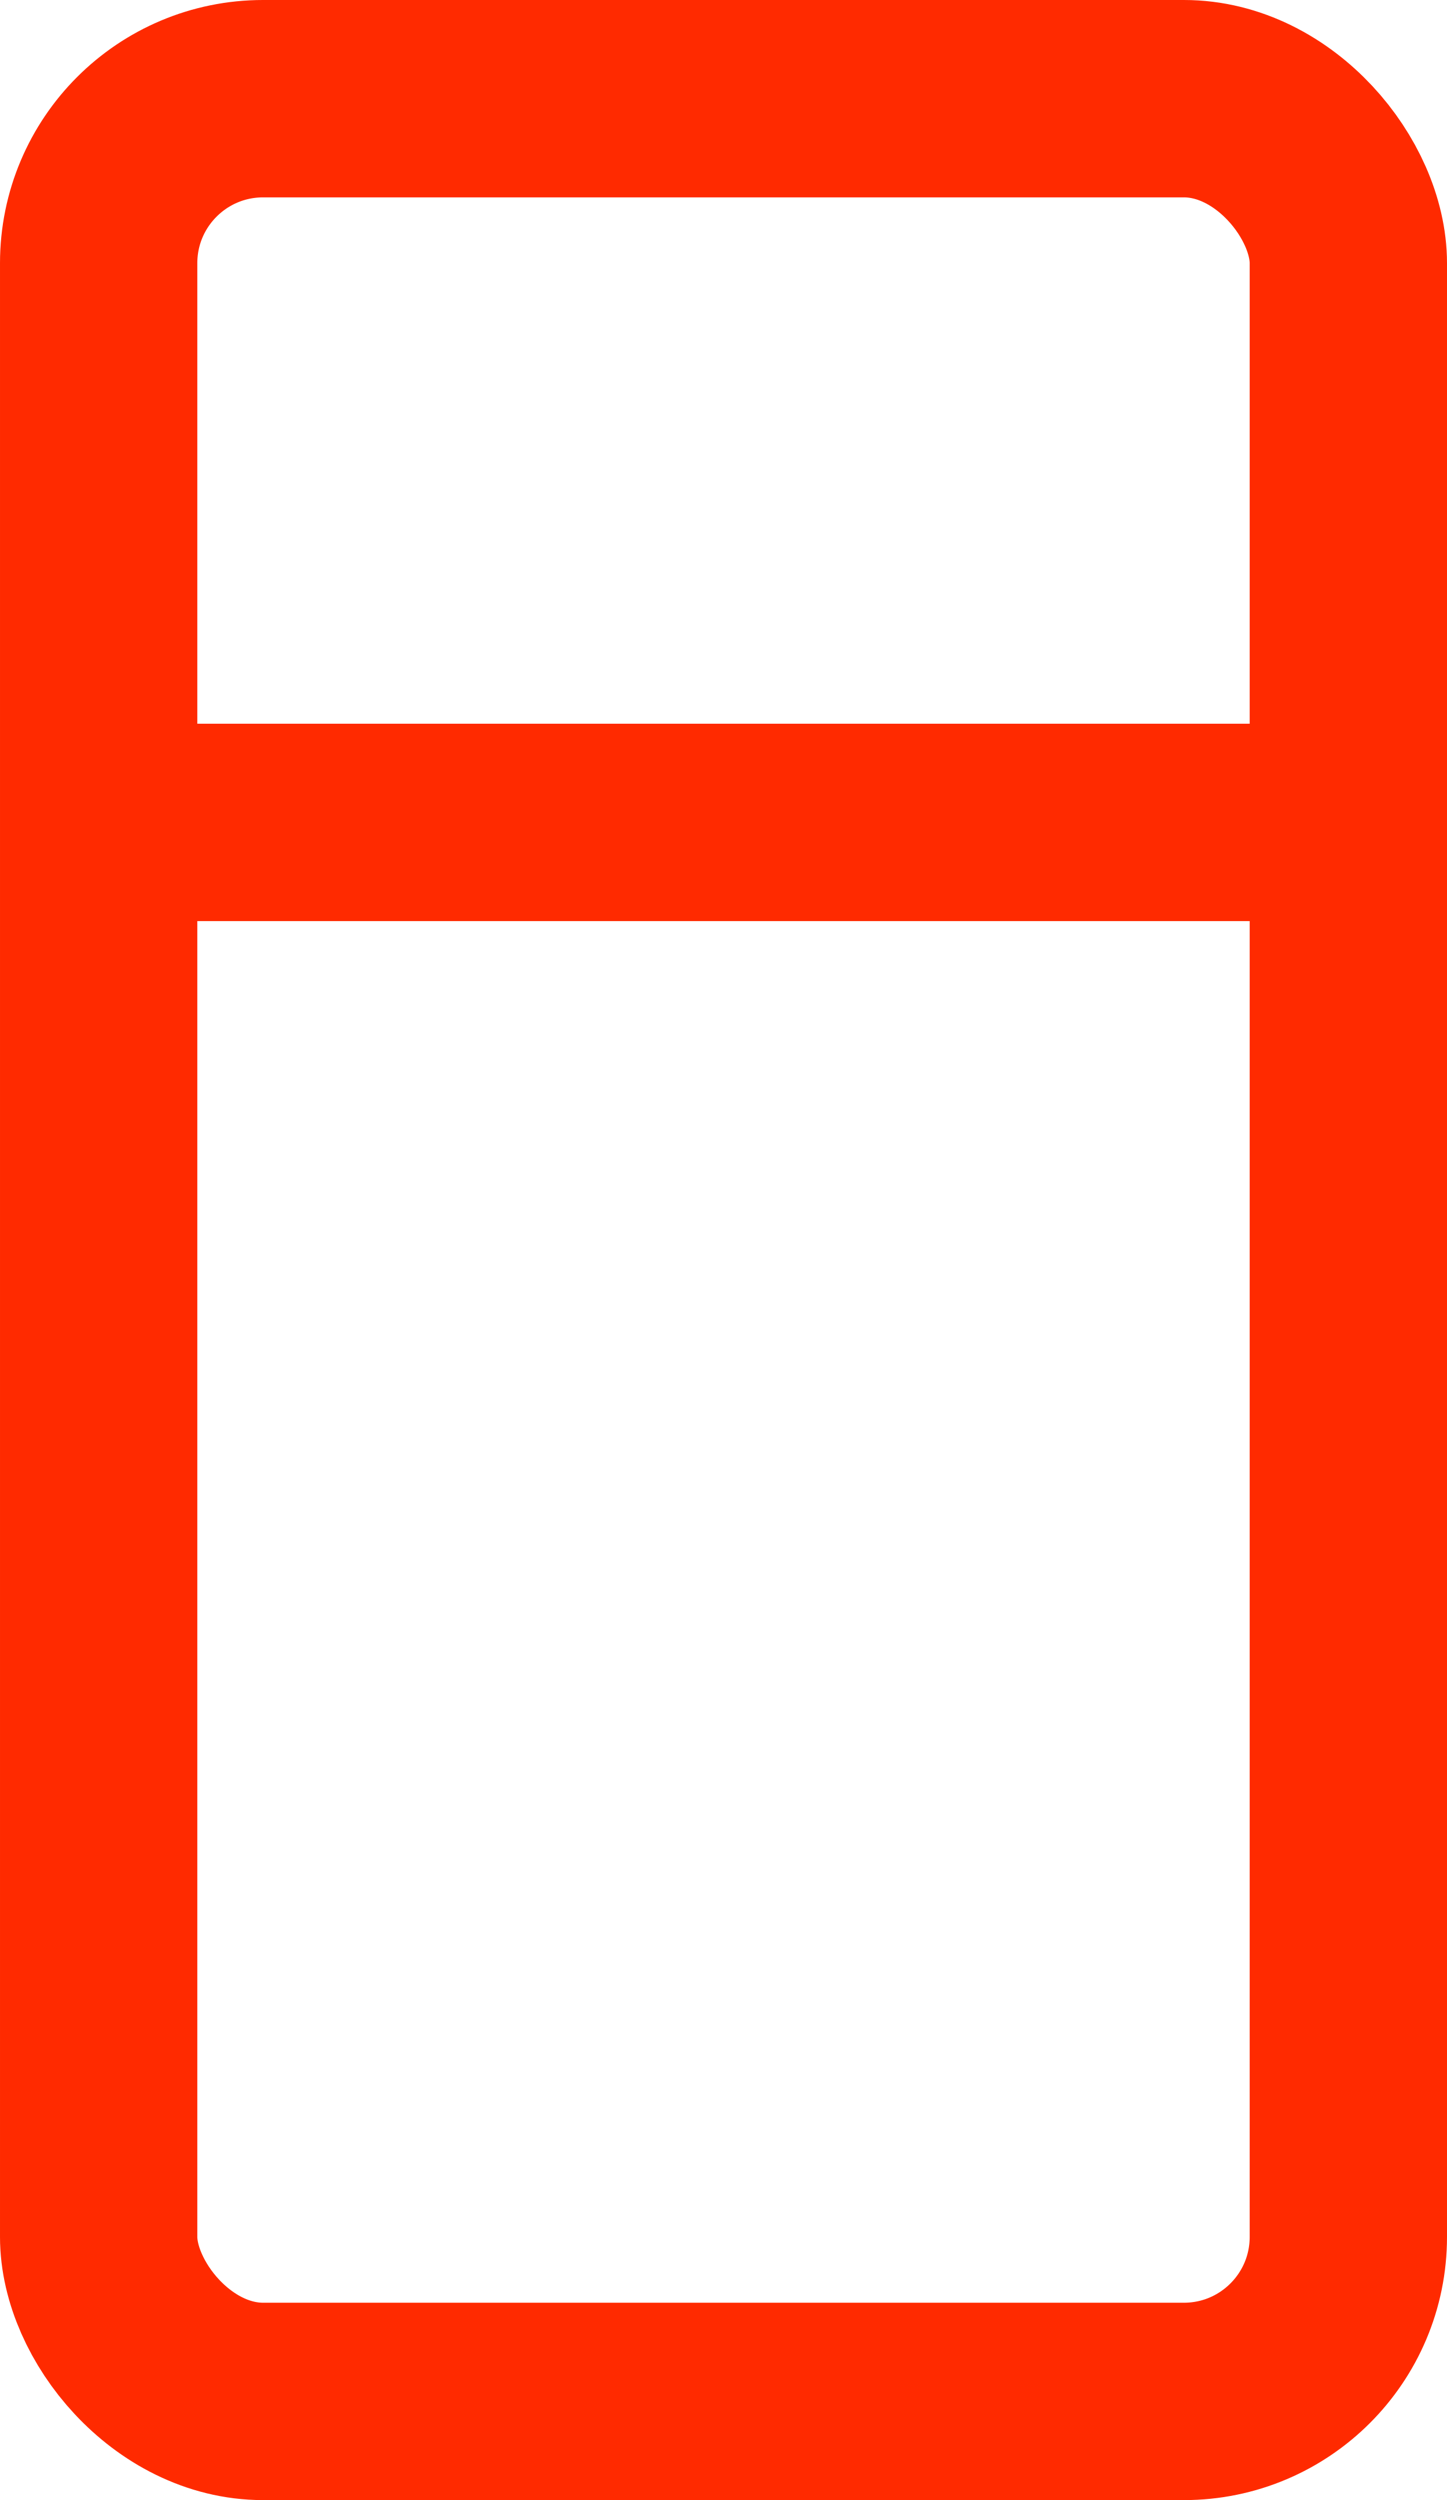 <svg width="11" height="19" viewBox="0 0 11 19" fill="none" xmlns="http://www.w3.org/2000/svg">
<rect x="0.75" y="0.75" width="9.5" height="17.5" rx="1.25" stroke="#FF2A00" stroke-width="1.5"/>
<line x1="1" y1="6.25" x2="10" y2="6.25" stroke="#FF2A00" stroke-width="1.5"/>
</svg>
